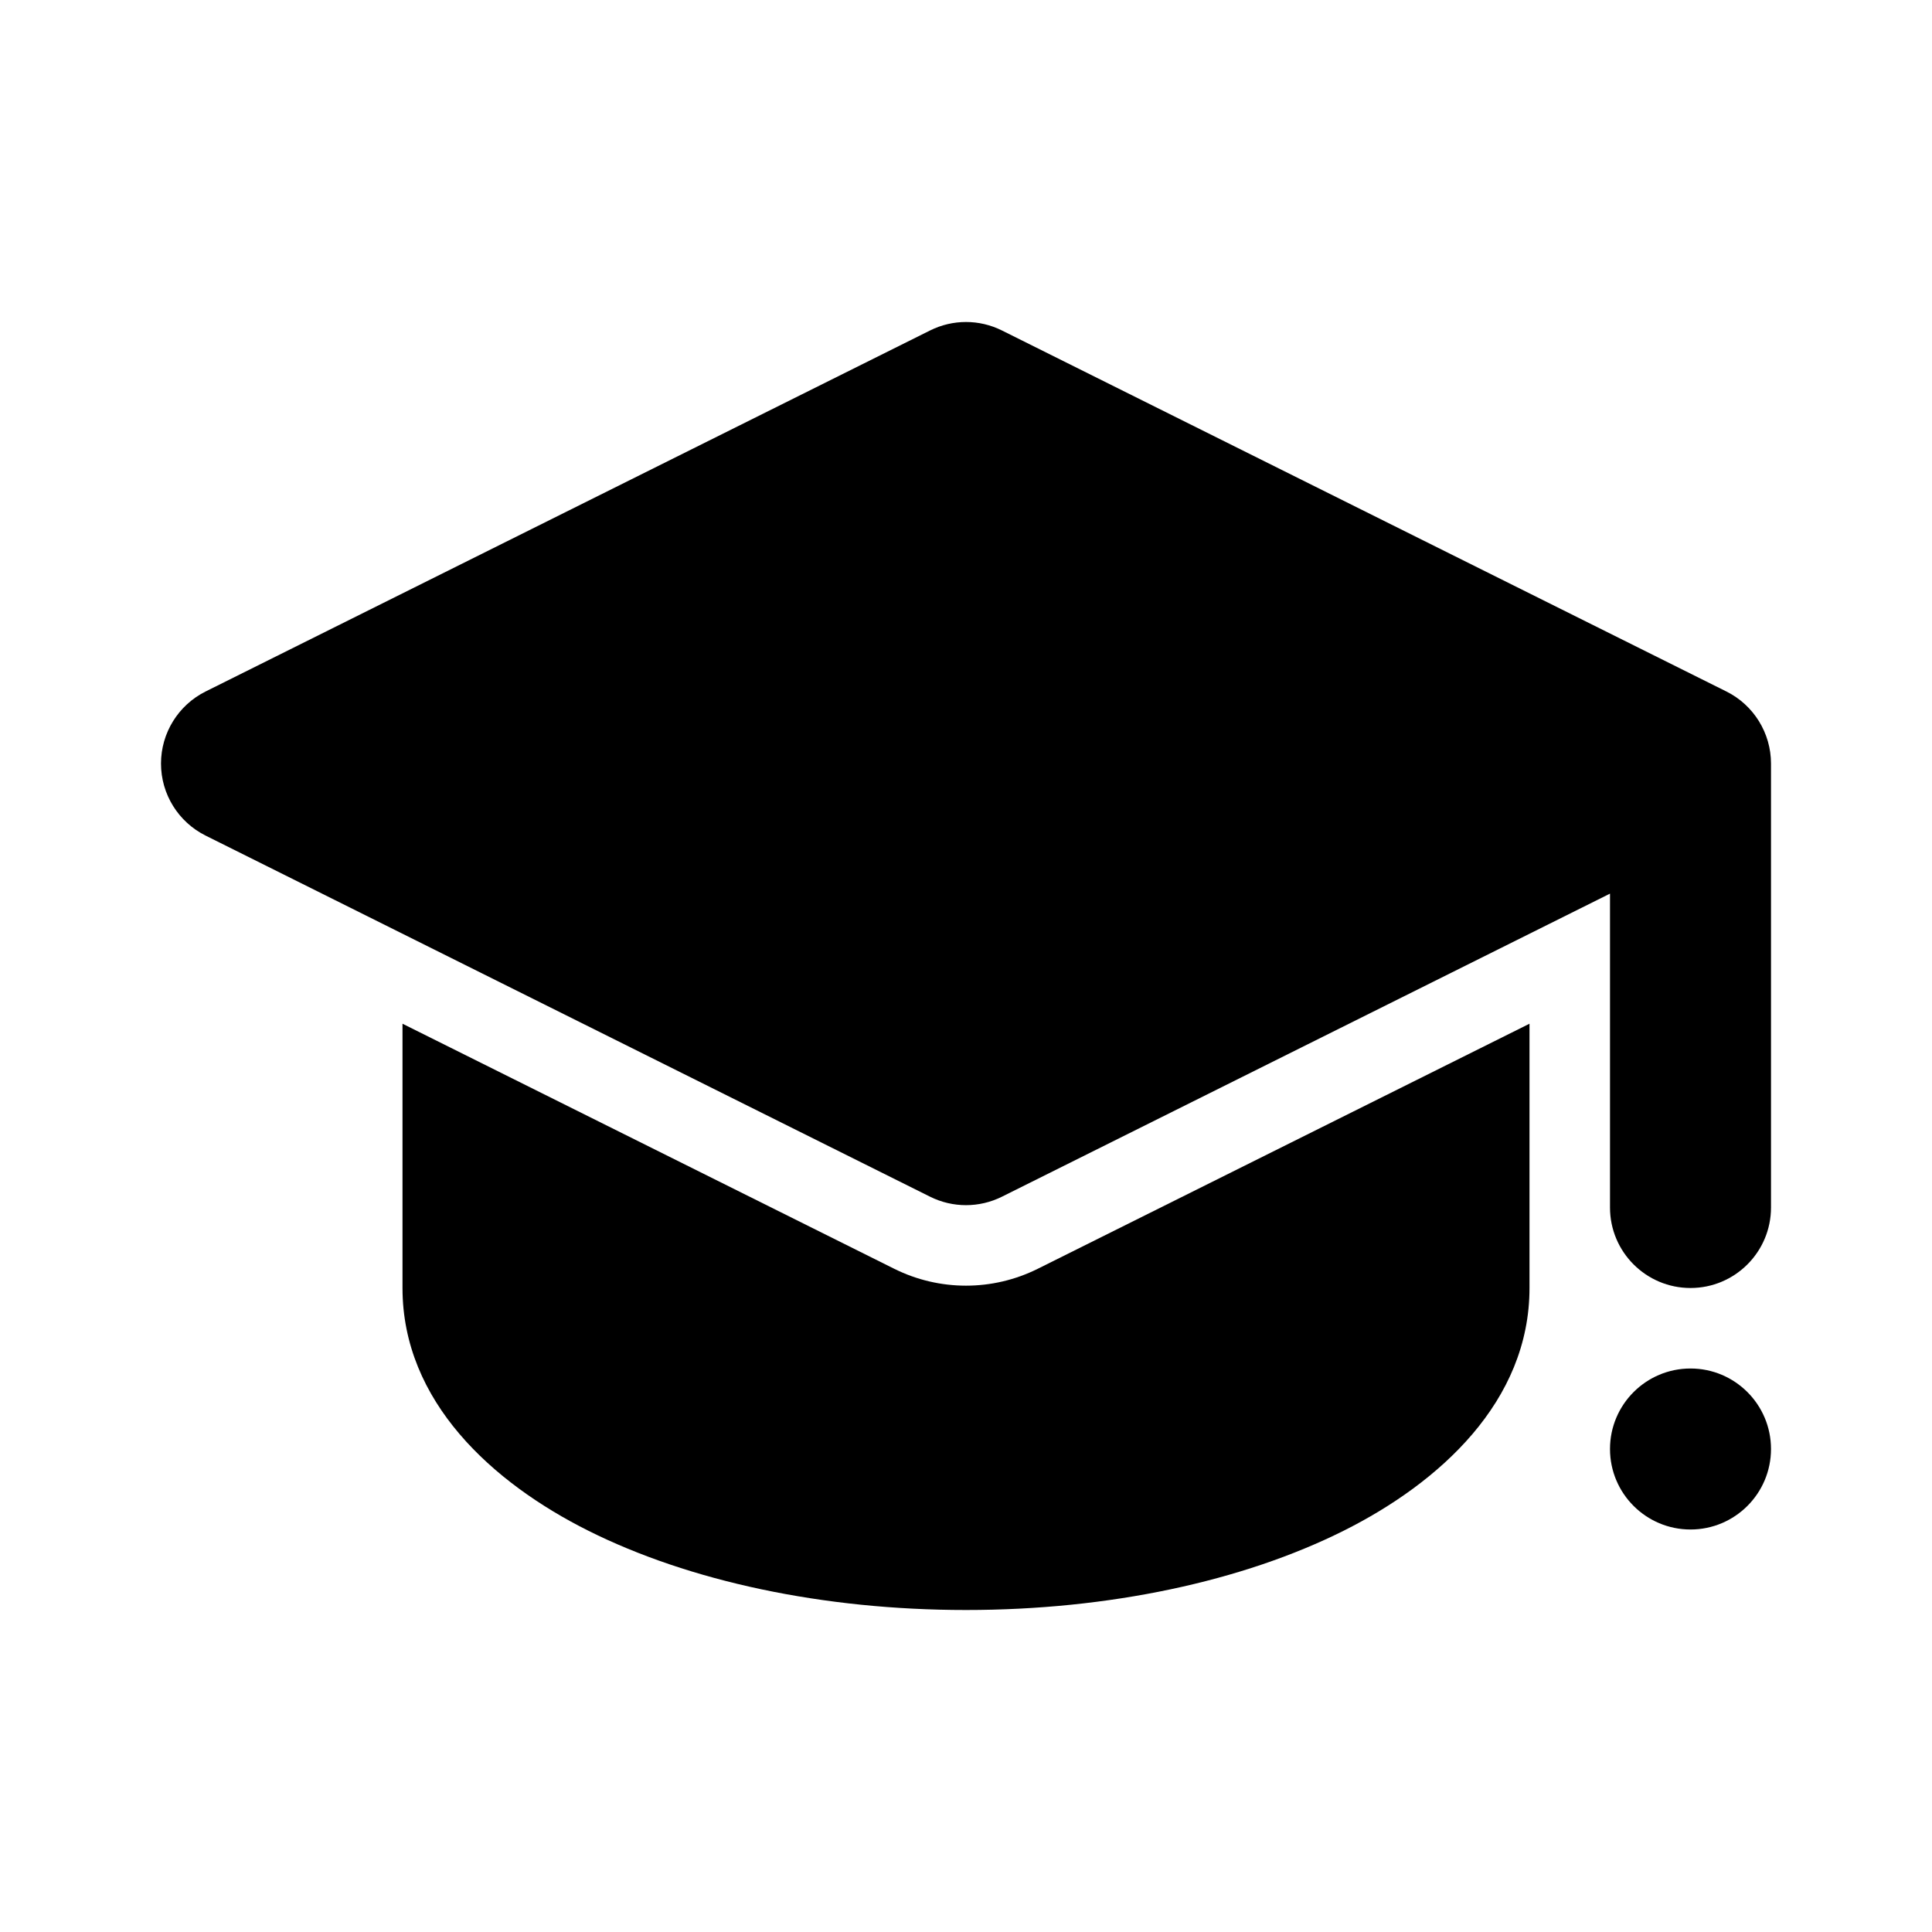 <svg xmlns="http://www.w3.org/2000/svg" viewBox="0 0 24 24" fill="none" x="0px" y="0px"><path d="M12.446 4.105C12.165 3.965 11.835 3.965 11.554 4.105L2.554 8.59C2.215 8.759 2 9.106 2 9.485C2 9.865 2.215 10.211 2.554 10.38L11.554 14.866C11.835 15.006 12.165 15.006 12.446 14.866L20 11.101V15C20 15.552 20.448 16 21 16C21.552 16 22 15.552 22 15V9.5C22 9.498 22 9.495 22 9.493C22 9.49 22 9.488 22 9.485C22 9.106 21.785 8.759 21.446 8.59L12.446 4.105Z" fill="black"></path><path d="M22 18C22 18.552 21.552 19 21 19C20.448 19 20 18.552 20 18C20 17.448 20.448 17 21 17C21.552 17 22 17.448 22 18Z" fill="black"></path><path d="M11.108 15.761L5 12.717V16C5 17.411 6.118 18.42 7.31 19.016C8.562 19.642 10.222 20 12 20C13.778 20 15.438 19.642 16.69 19.016C17.882 18.42 19 17.411 19 16V12.717L12.892 15.761C12.33 16.041 11.67 16.041 11.108 15.761Z" fill="black"></path></svg>